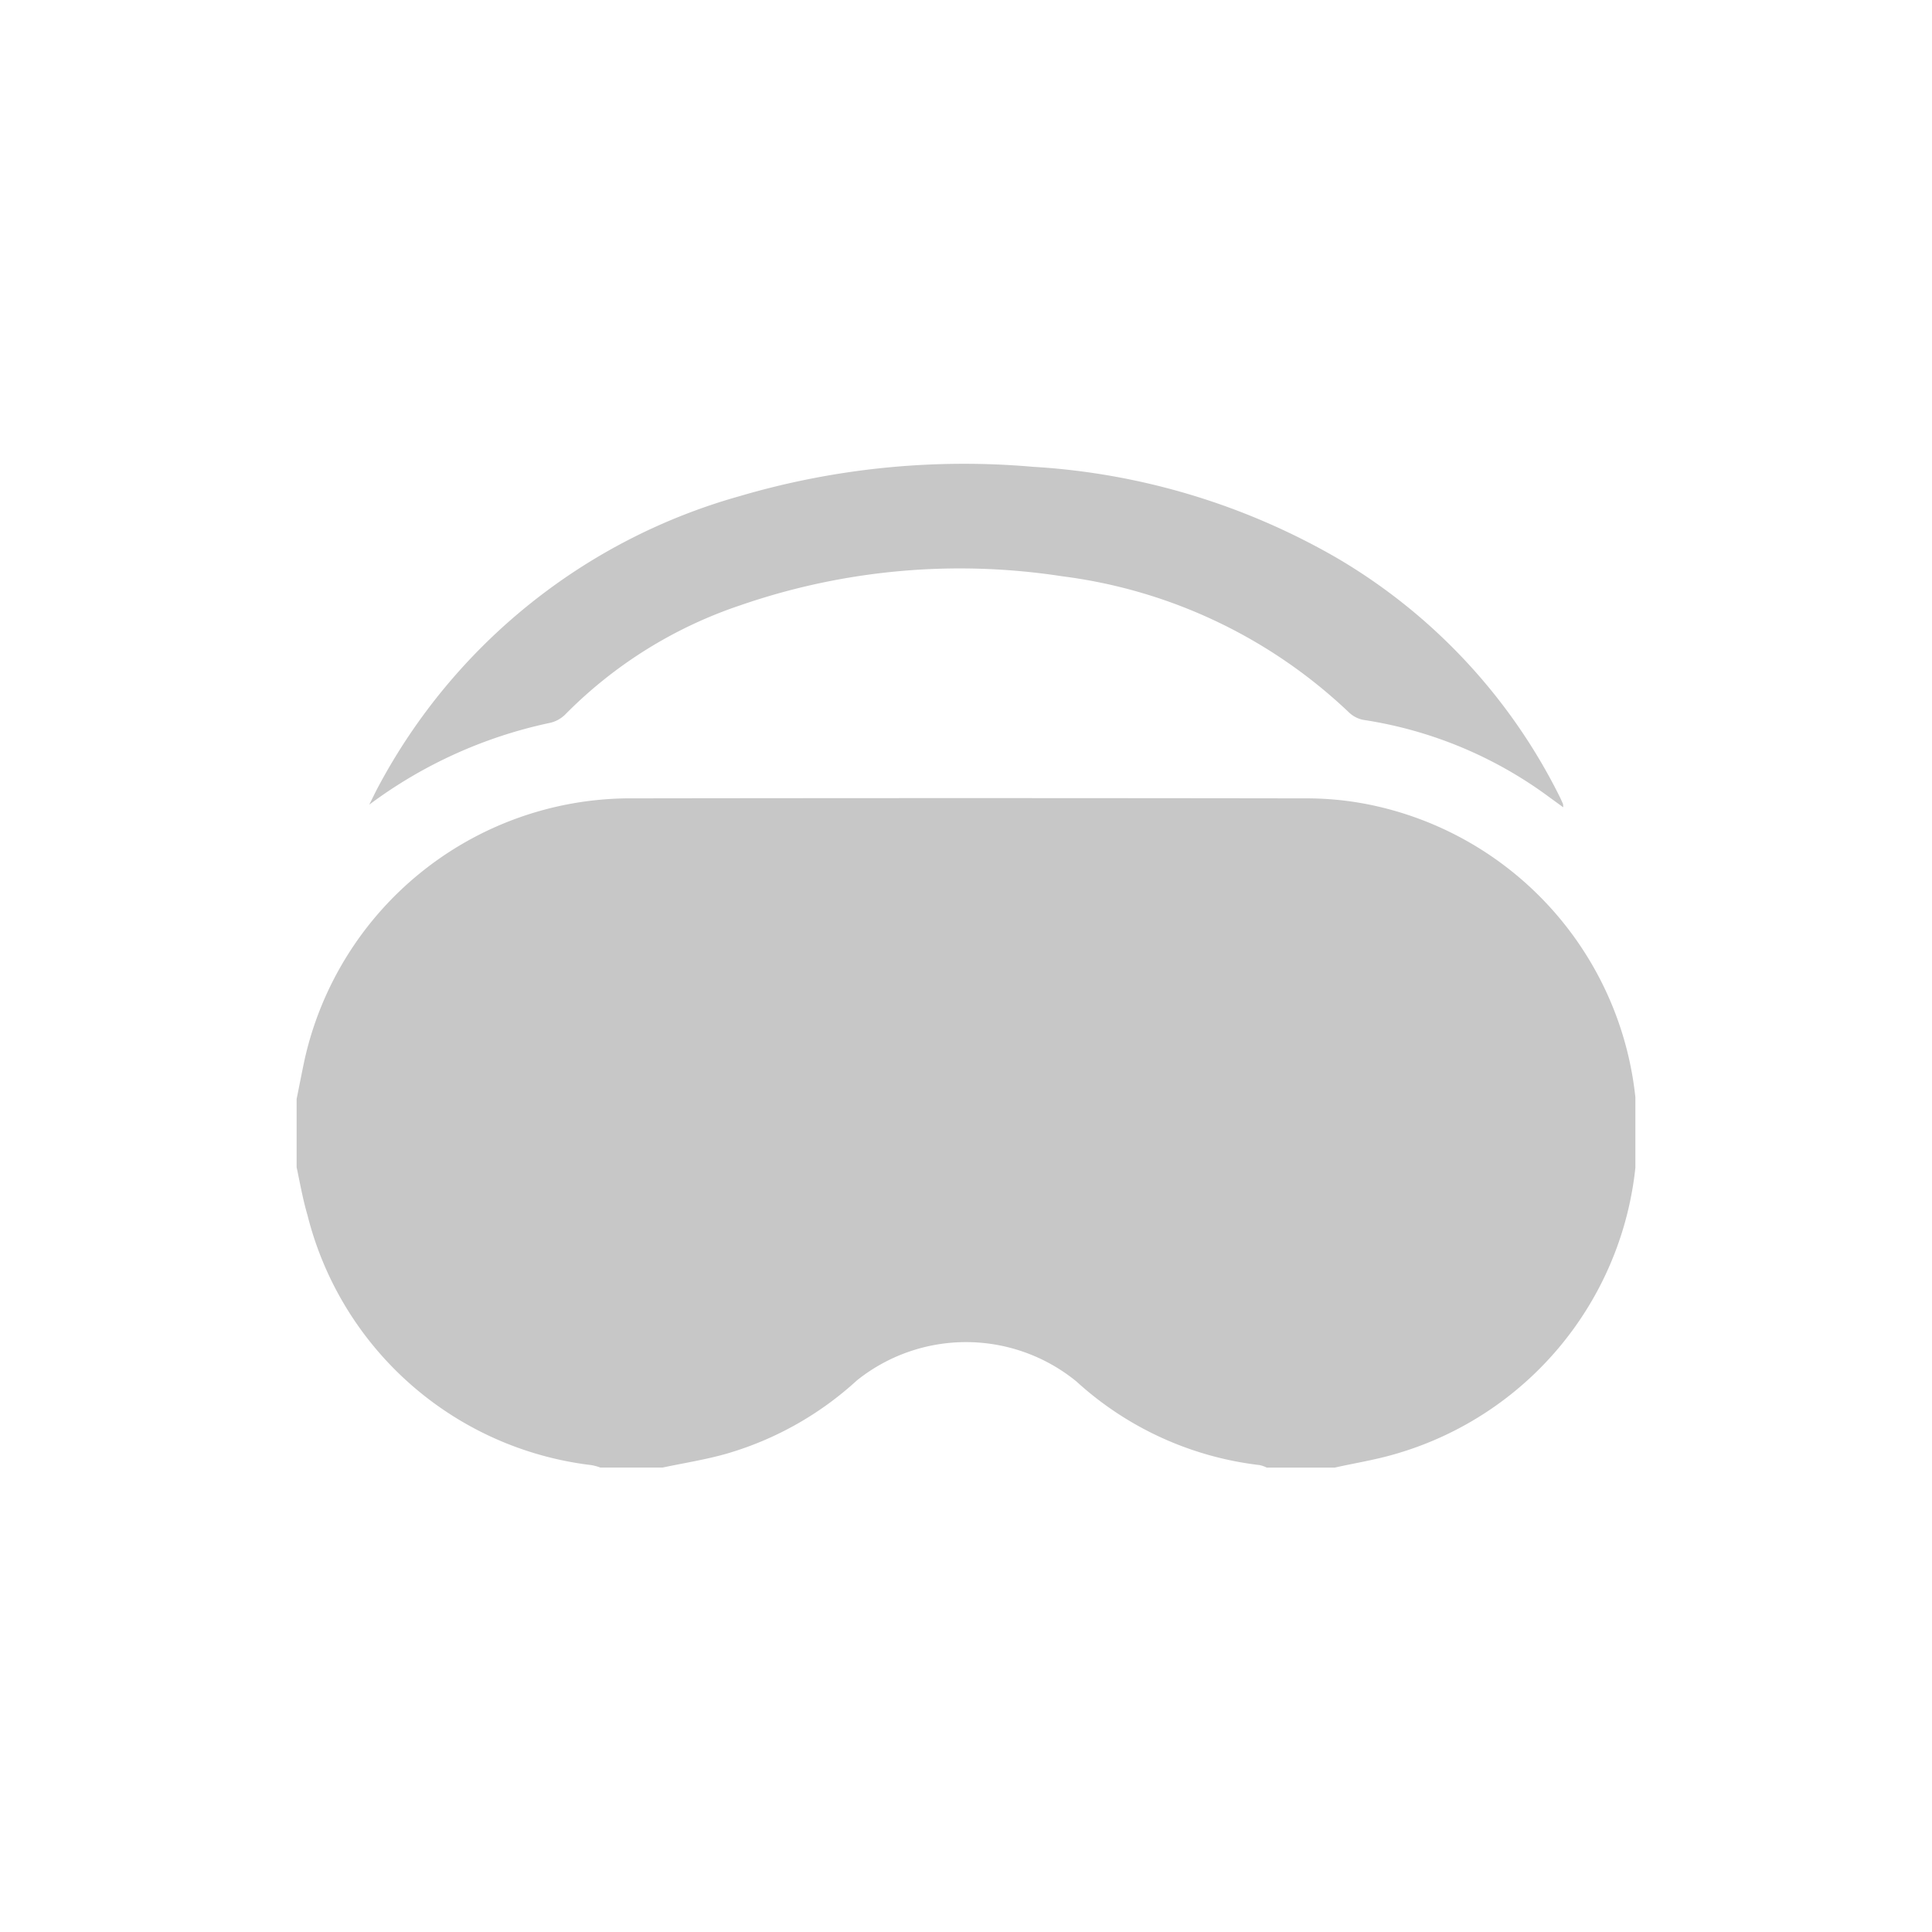 <svg xmlns="http://www.w3.org/2000/svg" xmlns:xlink="http://www.w3.org/1999/xlink" width="34" height="34" viewBox="0 0 34 34">
  <defs>
    <clipPath id="clip-path">
      <rect id="Rectangle_3239" data-name="Rectangle 3239" width="23.56" height="17.662" fill="#c7c7c7"/>
    </clipPath>
  </defs>
  <g id="_9026112_stack_icon" data-name="9026112_stack_icon" transform="translate(0.656 0.498)">
    <rect id="Rectangle_2476" data-name="Rectangle 2476" width="34" height="34" transform="translate(-0.656 -0.498)" fill="none"/>
    <g id="Group_7137" data-name="Group 7137" transform="translate(4.564 7.67)">
      <g id="Group_7137-2" data-name="Group 7137" transform="translate(0 0)" clip-path="url(#clip-path)">
        <path id="Path_23829" data-name="Path 23829" d="M0,16.348v-1.2c.047-.23.091-.461.14-.691a5.882,5.882,0,0,1,5.649-4.6q5.983-.009,11.966,0a5.57,5.57,0,0,1,1.072.1A5.888,5.888,0,0,1,19.317,21.4c-.343.1-.7.156-1.045.234h-1.2a.561.561,0,0,0-.125-.044,5.776,5.776,0,0,1-3.223-1.471A3.072,3.072,0,0,0,9.86,20.1a5.779,5.779,0,0,1-2.278,1.285c-.372.108-.758.167-1.138.248h-1.1a.962.962,0,0,0-.153-.042,5.867,5.867,0,0,1-5-4.4C.11,16.915.06,16.63,0,16.348" transform="translate(0 -3.975)" fill="#c7c7c7"/>
        <path id="Path_23830" data-name="Path 23830" d="M23.153,6.039l-.246-.179A7.348,7.348,0,0,0,19.632,4.5a.506.506,0,0,1-.253-.134,8.954,8.954,0,0,0-5.04-2.392,11.822,11.822,0,0,0-5.664.509A7.818,7.818,0,0,0,5.584,4.412a.556.556,0,0,1-.271.143A8.125,8.125,0,0,0,2.141,5.993c.057-.112.11-.225.17-.336A10.38,10.38,0,0,1,8.661.563a13.963,13.963,0,0,1,5.16-.516,12.119,12.119,0,0,1,5.359,1.61,10.068,10.068,0,0,1,3.89,4.154c.028.054.053.11.078.166a.253.253,0,0,1,.005.062" transform="translate(-0.863 0)" fill="#c7c7c7"/>
      </g>
    </g>
  </g>
</svg>
